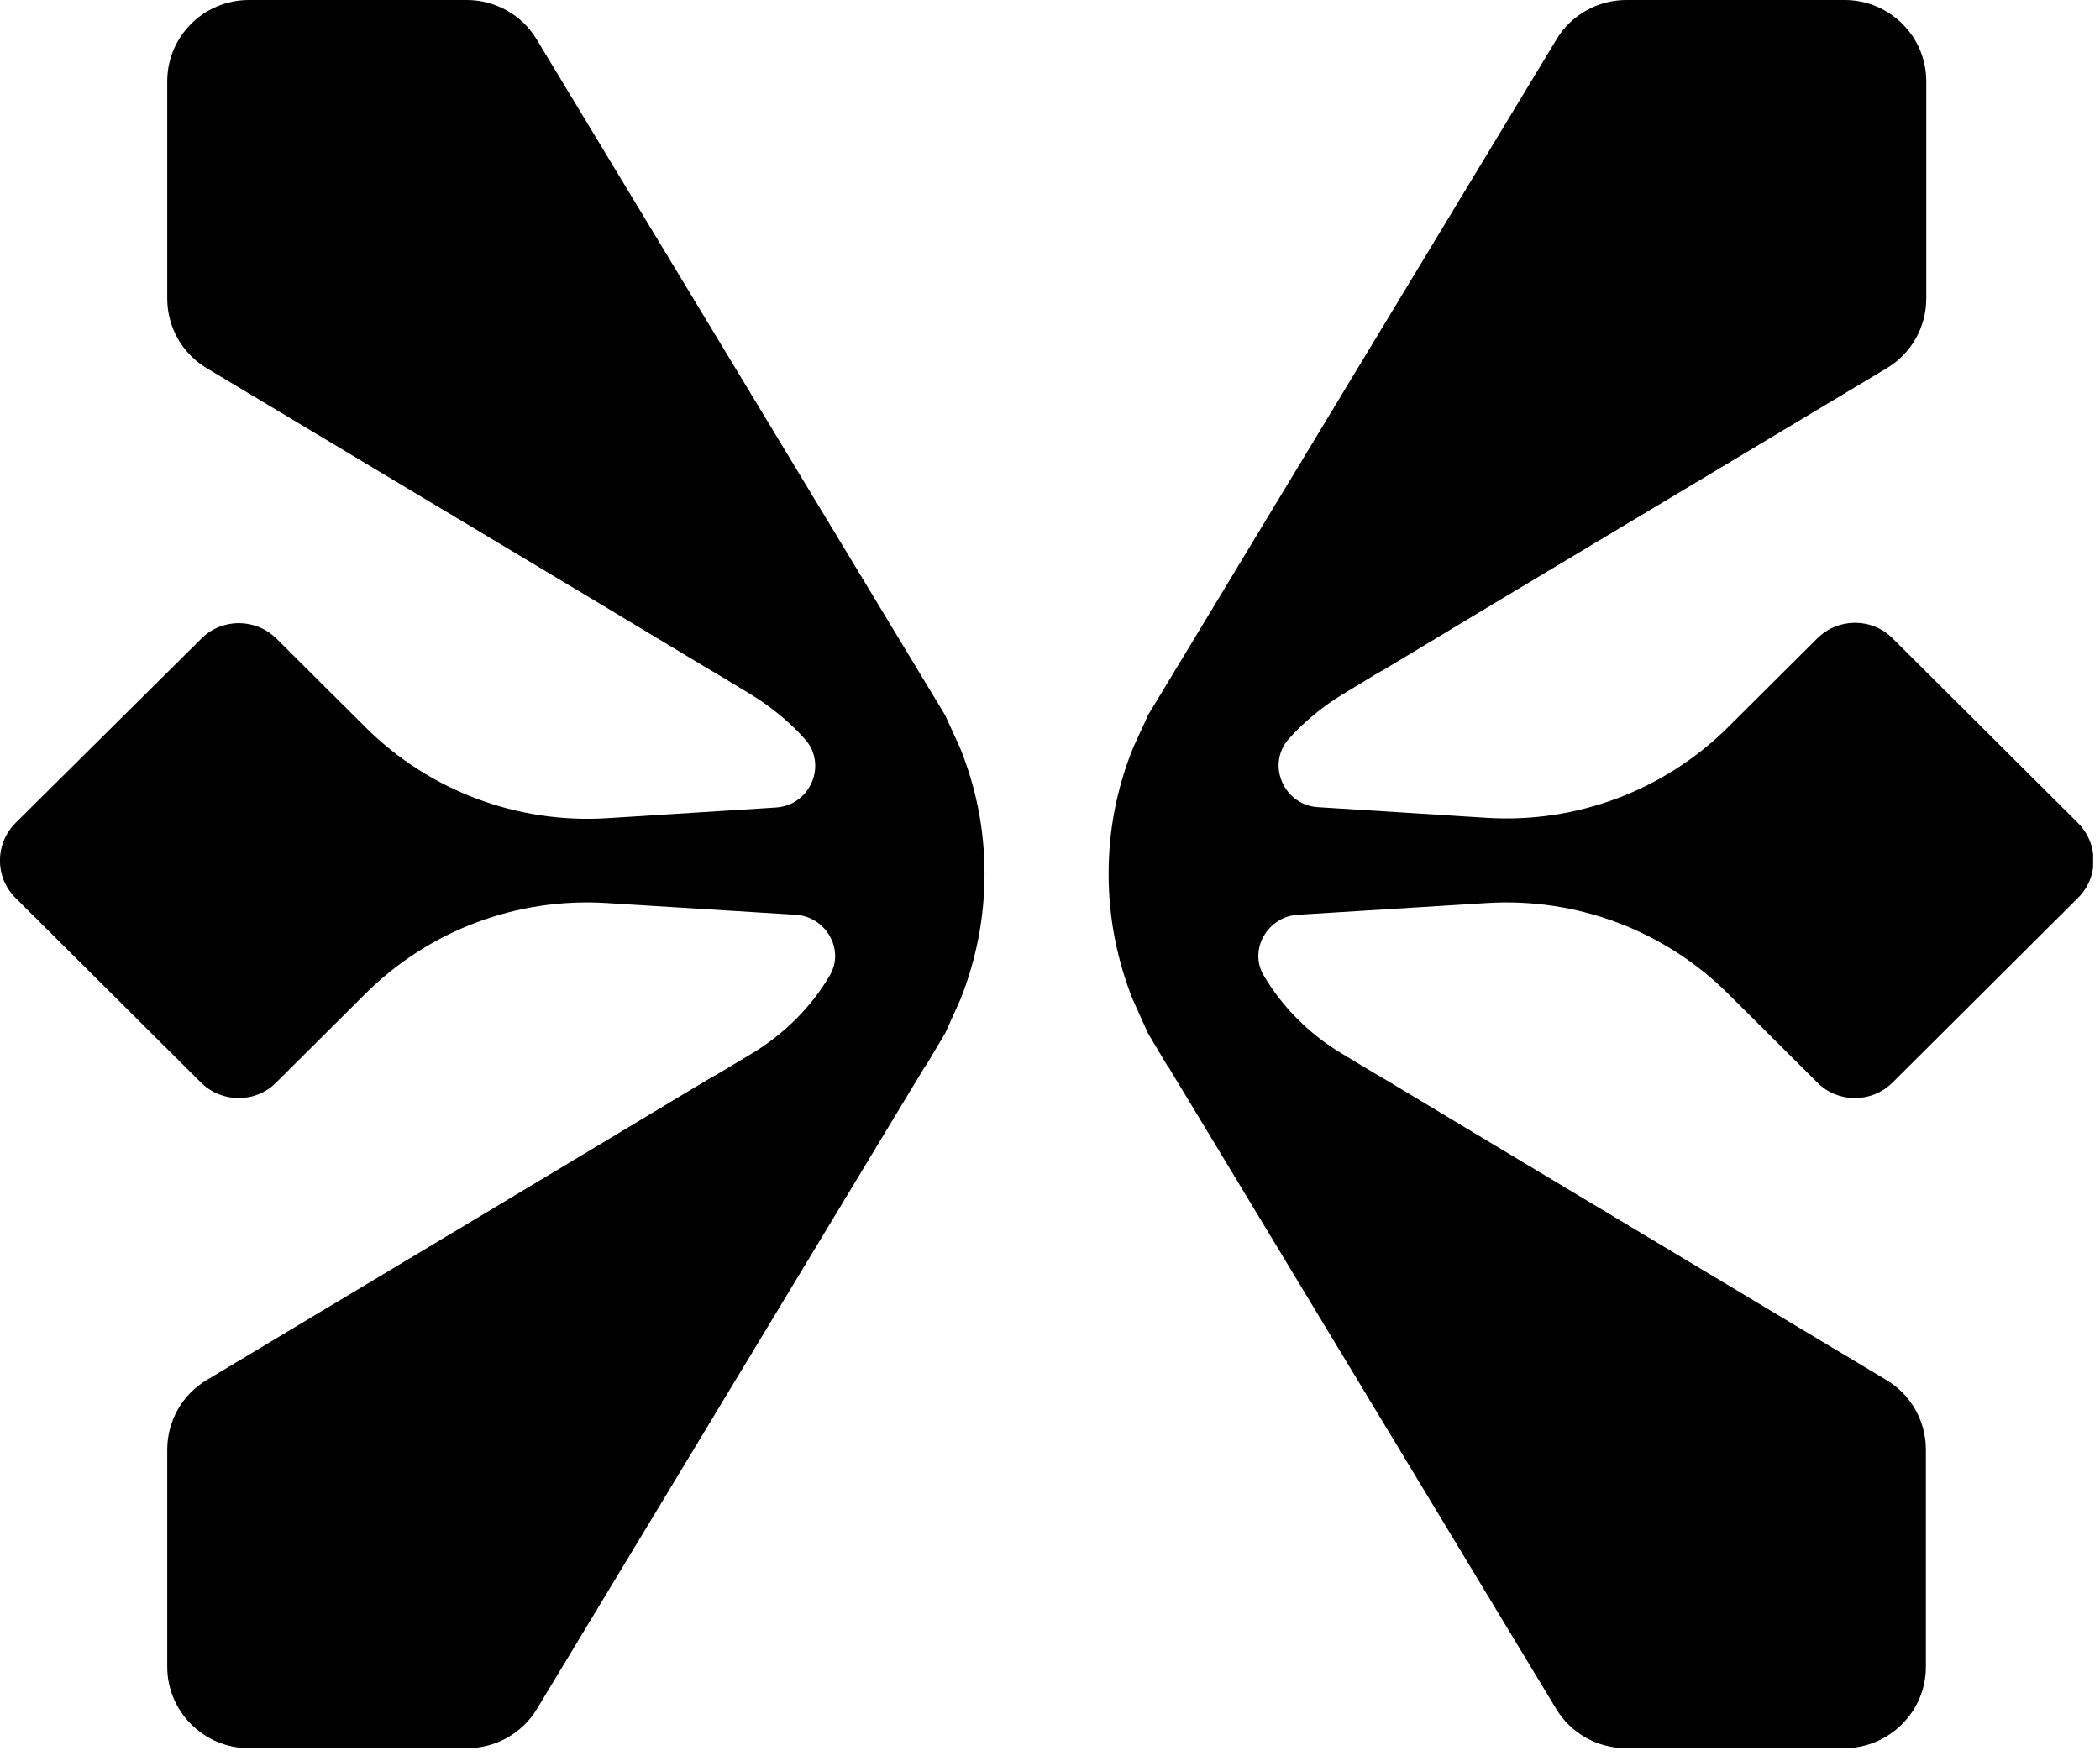 <svg width="124" height="104" viewBox="0 0 124 104" fill="none" xmlns="http://www.w3.org/2000/svg">
<g clip-path="url(#clip0_5_7847)">
<path d="M41.69 63.824L35.268 67.684L12.212 81.506C10.76 82.365 9.875 83.939 9.875 85.617V98.453C9.875 101.095 12.044 103.256 14.697 103.256H27.583C29.267 103.256 30.846 102.375 31.709 100.928L54.596 63.027L54.681 62.922L55.818 61.014L56.723 59C57.65 56.651 58.134 54.176 58.134 51.617C58.134 49.059 57.671 46.605 56.681 44.151L55.797 42.221L31.689 2.328C30.825 0.881 29.246 0 27.562 0H14.697C12.044 0 9.875 2.139 9.875 4.803V17.639C9.875 19.317 10.76 20.89 12.212 21.75L35.247 35.551L41.732 39.452L42.448 39.872L44.385 41.046C45.585 41.781 46.638 42.661 47.543 43.668C48.87 45.178 47.838 47.569 45.816 47.695L35.857 48.325C30.552 48.66 25.351 46.709 21.582 42.955L16.339 37.733C15.097 36.495 13.097 36.495 11.876 37.733L0.927 48.597C-0.315 49.835 -0.315 51.827 0.927 53.044L11.854 63.929C13.097 65.167 15.097 65.167 16.318 63.929L21.561 58.707C25.33 54.952 30.509 53.002 35.836 53.337L46.975 54.029C48.764 54.134 49.901 56.085 48.996 57.616C47.922 59.441 46.343 61.056 44.385 62.23L42.427 63.405" fill="black"/>
<path d="M81.189 39.851L79.252 41.026C78.052 41.76 76.999 42.641 76.094 43.647C74.767 45.157 75.799 47.548 77.82 47.674L87.779 48.303C93.085 48.639 98.286 46.688 102.055 42.934L107.298 37.712C108.54 36.474 110.54 36.474 111.761 37.712L122.689 48.597C123.931 49.835 123.931 51.827 122.689 53.044L111.761 63.929C110.519 65.167 108.519 65.167 107.298 63.929L102.055 58.707C98.286 54.952 93.106 53.002 87.779 53.337L76.641 54.029C74.852 54.134 73.715 56.085 74.62 57.616C75.694 59.441 77.273 61.056 79.231 62.23L81.189 63.405L81.905 63.824L88.327 67.684L111.382 81.506C112.835 82.365 113.719 83.939 113.719 85.617V98.453C113.719 101.095 111.551 103.256 108.898 103.256H96.012C94.328 103.256 92.749 102.375 91.885 100.928L68.998 63.027L68.914 62.922L67.777 61.014L66.872 59C65.945 56.651 65.461 54.176 65.461 51.617C65.461 49.059 65.924 46.605 66.914 44.151L67.798 42.221L91.906 2.328C92.769 0.881 94.349 0 96.033 0H108.919C111.572 0 113.741 2.139 113.741 4.803V17.639C113.741 19.317 112.856 20.89 111.403 21.75L88.369 35.551L81.884 39.452" fill="black"/>
</g>
<defs>
<clipPath id="clip0_5_7847">
<rect width="123.594" height="103.256" fill="white"/>
</clipPath>
</defs>
</svg>
